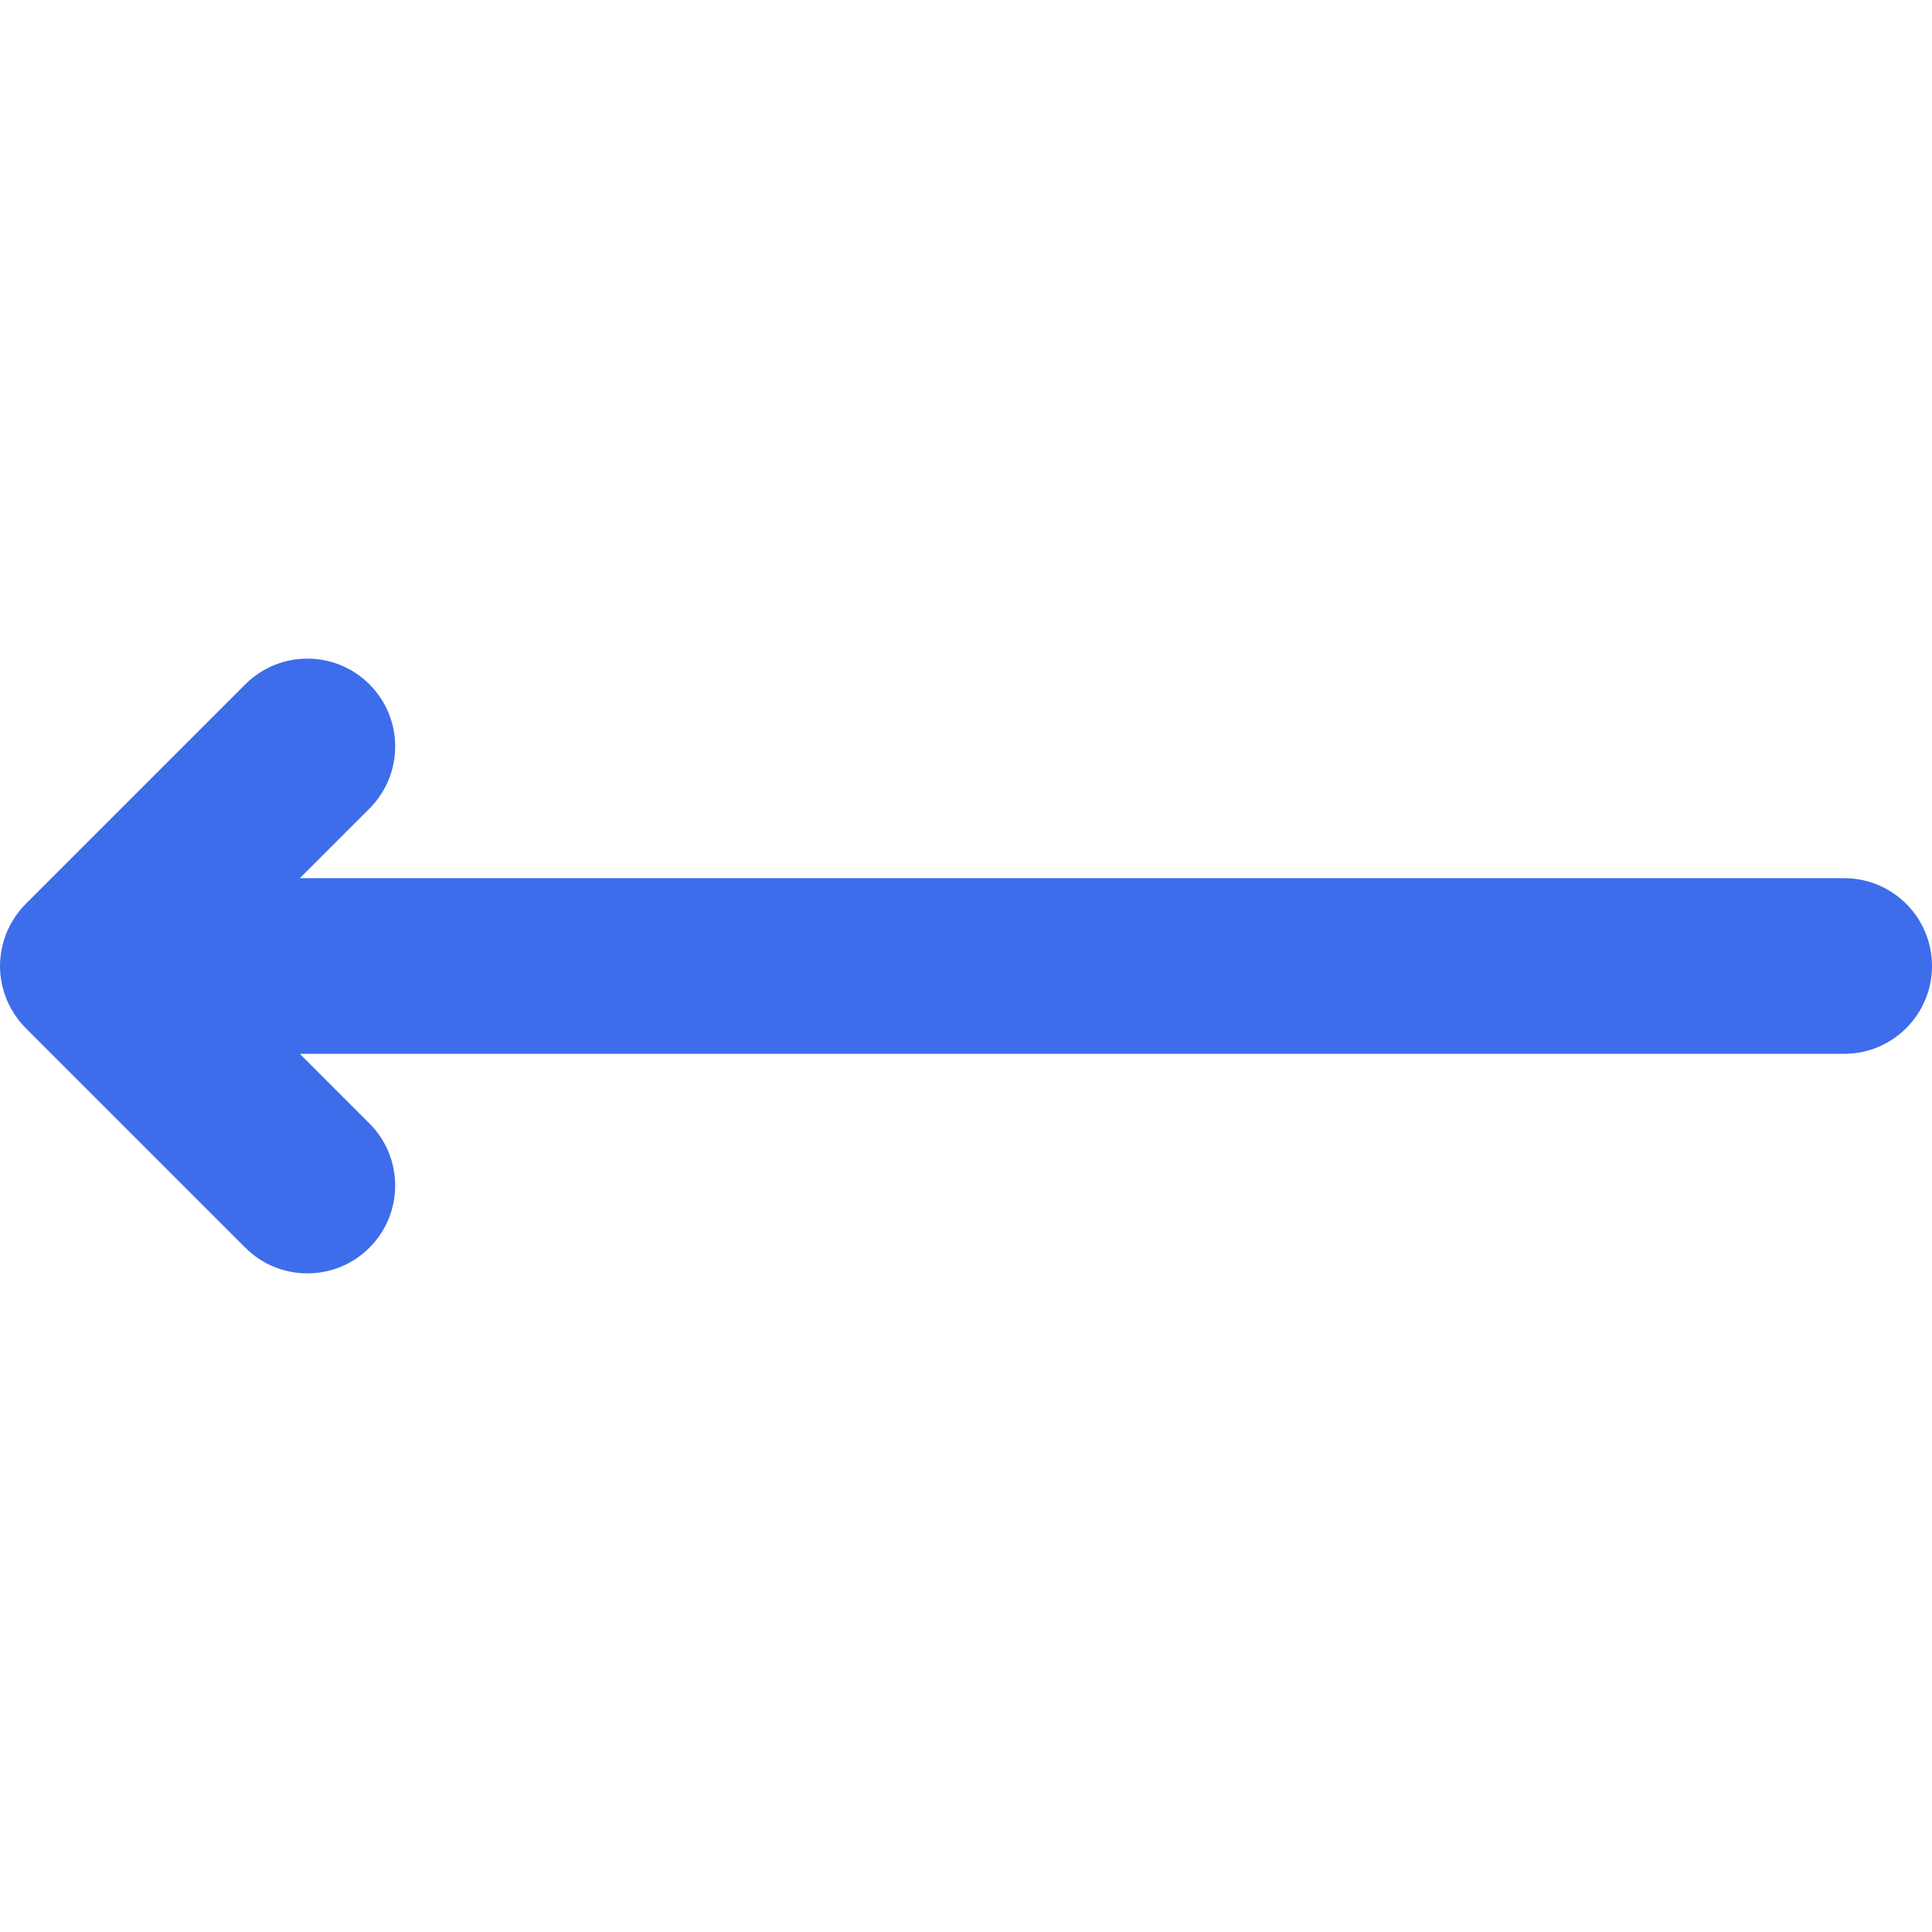 <?xml version="1.0" encoding="iso-8859-1"?>
<!-- Generator: Adobe Illustrator 19.0.0, SVG Export Plug-In . SVG Version: 6.00 Build 0)  -->
<svg version="1.1" id="Layer_1" xmlns="http://www.w3.org/2000/svg" xmlns:xlink="http://www.w3.org/1999/xlink" x="0px" y="0px"
	 viewBox="0 0 512 512" style="enable-background:new 0 0 512 512;" xml:space="preserve">
<path style="fill:#3D6DEB;" d="M488.727,232.727H79.458l18.454-18.454c9.089-9.089,9.089-23.824,0-32.912
	c-9.087-9.089-23.824-9.089-32.912,0L6.82,239.54c-0.545,0.545-1.06,1.116-1.547,1.711c-0.213,0.259-0.397,0.534-0.597,0.799
	c-0.256,0.341-0.52,0.675-0.757,1.03c-0.217,0.324-0.405,0.661-0.604,0.995c-0.191,0.318-0.391,0.63-0.566,0.959
	c-0.183,0.34-0.337,0.69-0.5,1.038c-0.163,0.341-0.332,0.676-0.478,1.027c-0.14,0.338-0.251,0.683-0.375,1.026
	c-0.133,0.374-0.278,0.742-0.393,1.123c-0.102,0.343-0.178,0.692-0.267,1.04c-0.098,0.389-0.208,0.774-0.285,1.17
	c-0.079,0.397-0.124,0.799-0.183,1.199c-0.051,0.351-0.116,0.695-0.152,1.05c-0.073,0.739-0.11,1.482-0.113,2.225
	C0.003,255.955,0,255.976,0,256s0.003,0.045,0.003,0.068c0.003,0.743,0.04,1.486,0.113,2.225c0.036,0.355,0.101,0.7,0.152,1.05
	c0.059,0.4,0.104,0.802,0.183,1.199c0.078,0.396,0.188,0.78,0.285,1.17c0.088,0.348,0.164,0.697,0.267,1.04
	c0.116,0.382,0.259,0.749,0.393,1.123c0.124,0.343,0.236,0.687,0.375,1.026c0.146,0.351,0.315,0.686,0.478,1.027
	c0.163,0.348,0.318,0.698,0.5,1.038c0.175,0.329,0.375,0.641,0.566,0.959c0.199,0.332,0.386,0.67,0.604,0.995
	c0.237,0.355,0.501,0.689,0.757,1.03c0.2,0.265,0.385,0.54,0.597,0.799c0.489,0.596,1.004,1.167,1.547,1.711l58.179,58.179
	c4.544,4.544,10.501,6.817,16.455,6.817c5.956,0,11.913-2.271,16.455-6.817c9.089-9.089,9.089-23.823,0-32.912l-18.452-18.454
	h409.27C501.58,279.272,512,268.852,512,256C512,243.147,501.58,232.727,488.727,232.727z"/>
<g>
</g>
<g>
</g>
<g>
</g>
<g>
</g>
<g>
</g>
<g>
</g>
<g>
</g>
<g>
</g>
<g>
</g>
<g>
</g>
<g>
</g>
<g>
</g>
<g>
</g>
<g>
</g>
<g>
</g>
</svg>

